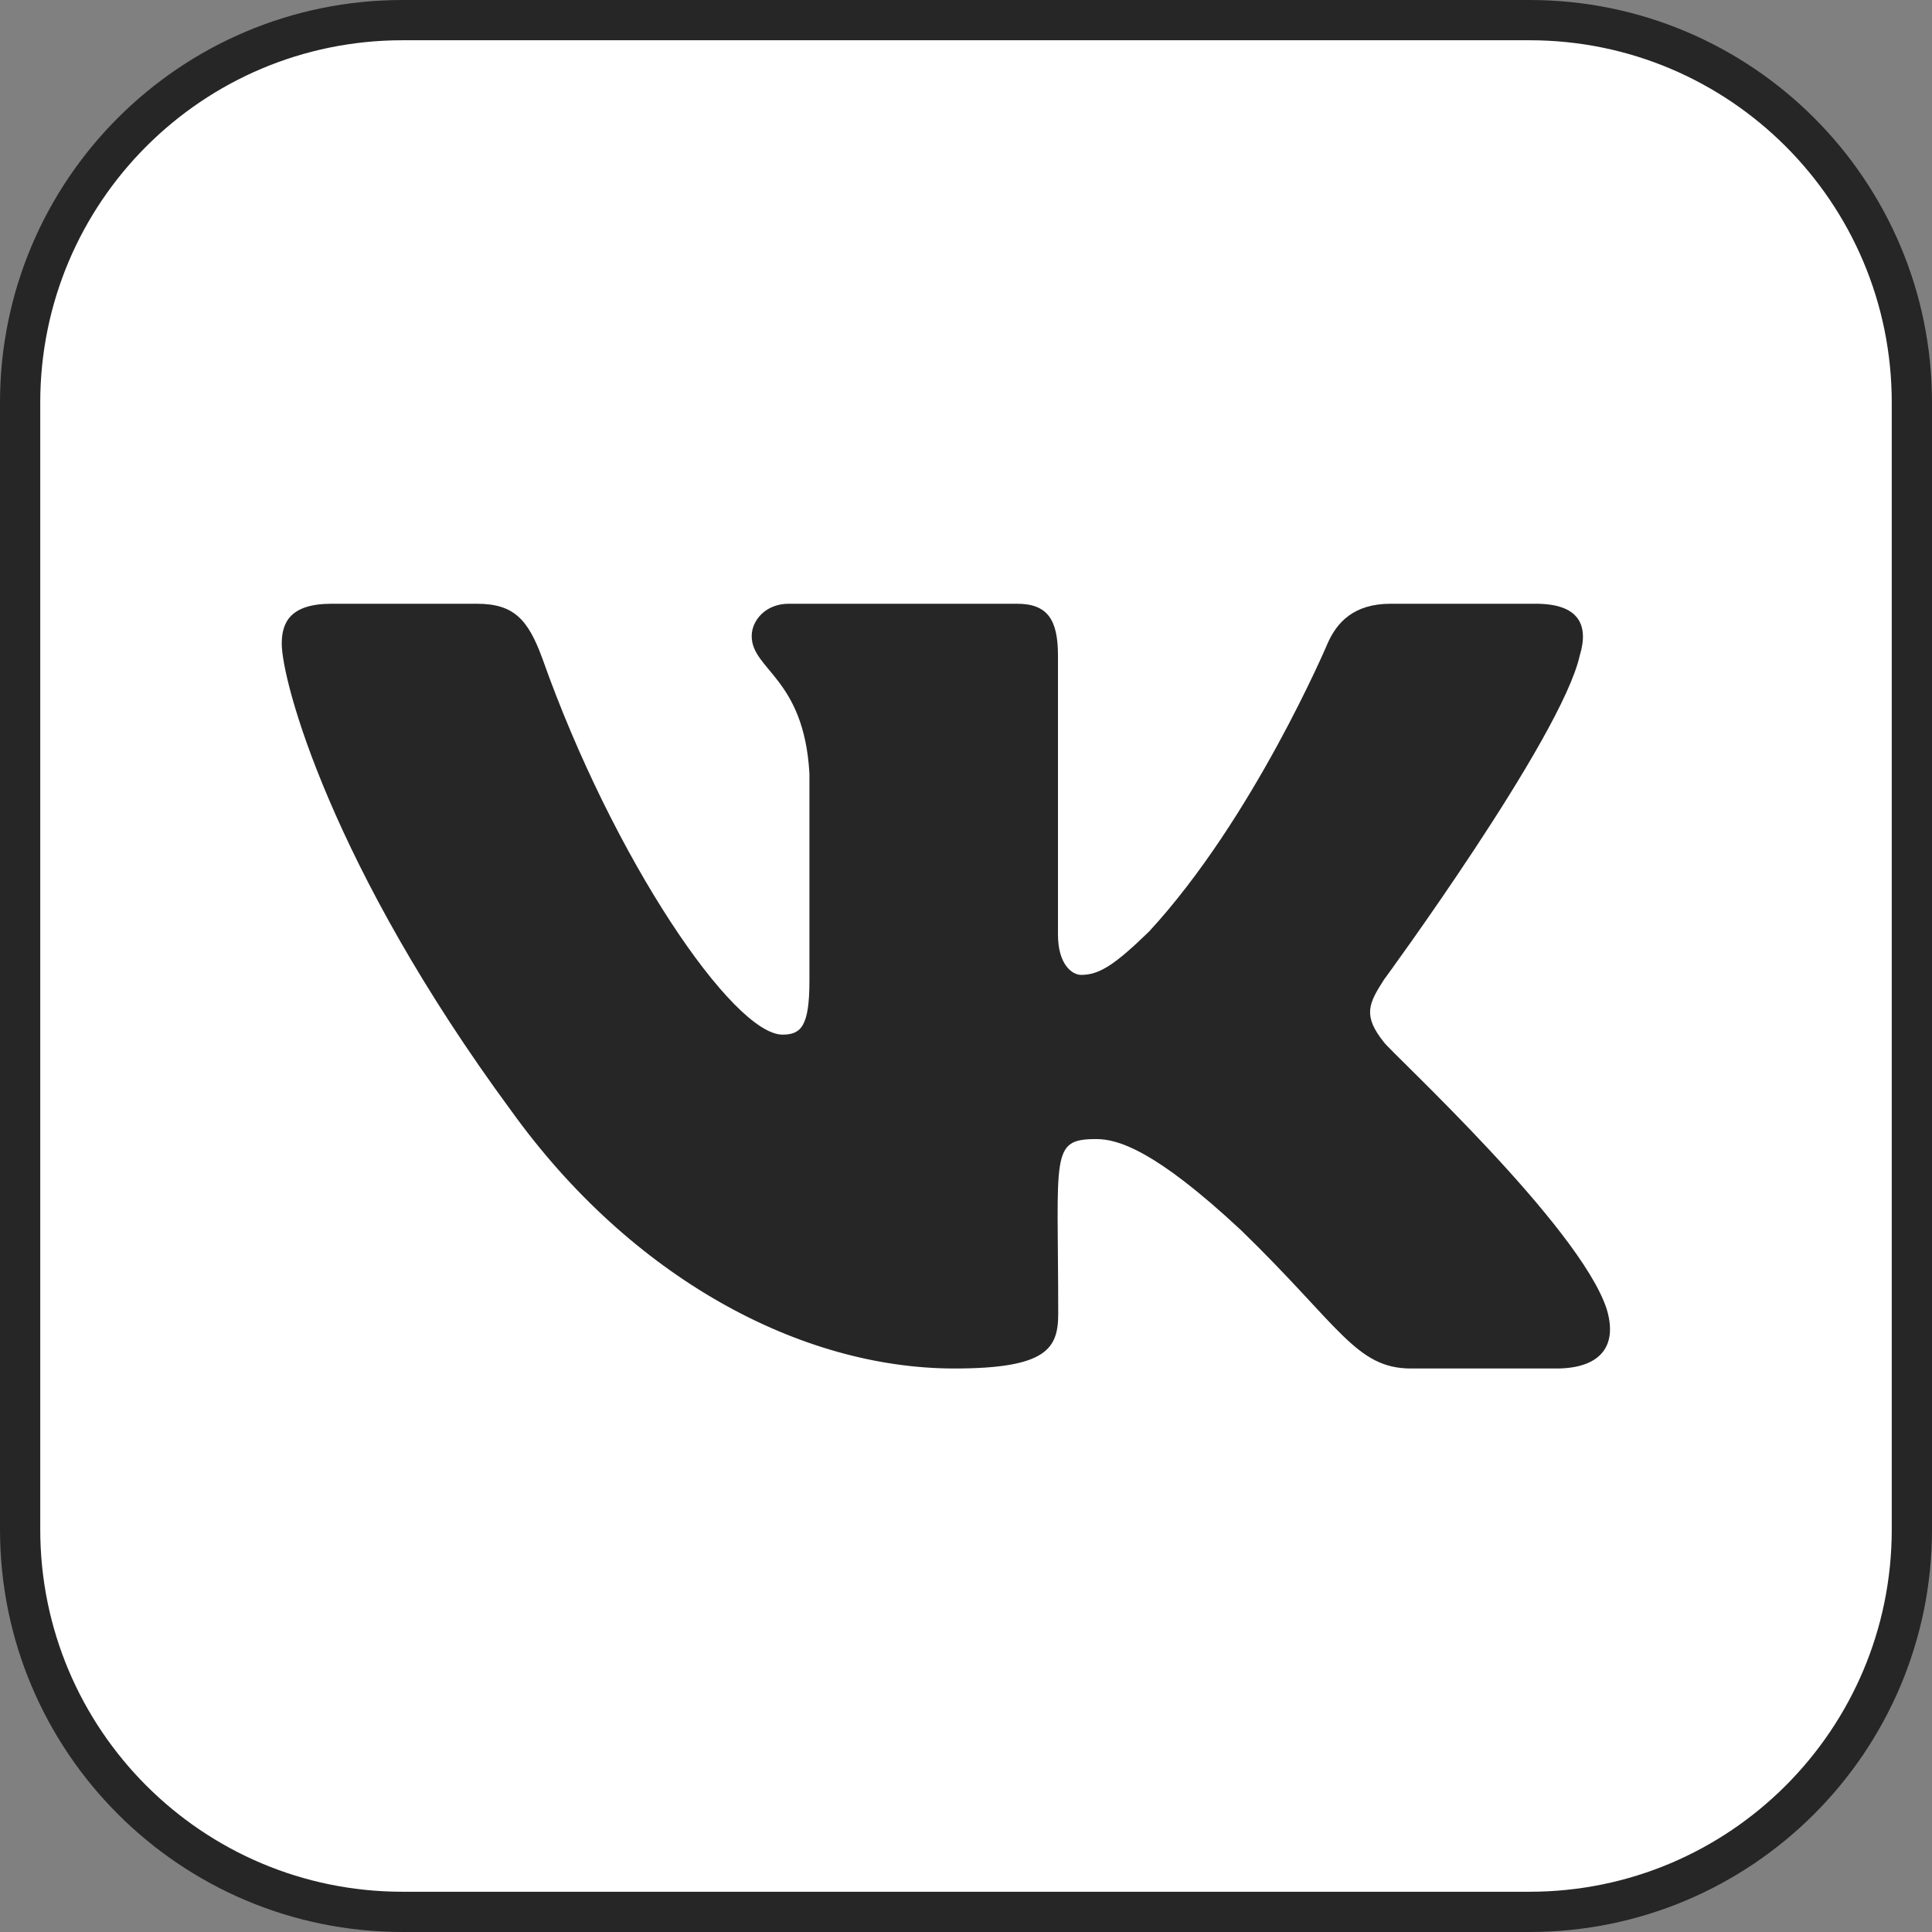 <?xml version="1.0" encoding="UTF-8"?> <svg xmlns="http://www.w3.org/2000/svg" width="48" height="48" viewBox="0 0 48 48" fill="none"><rect x="0" y="0" width="48" height="48" fill="#808080" stroke="none"/><path d="M10 0.5H38C43.247 0.5 47.5 4.753 47.5 10V38C47.5 43.247 43.247 47.5 38 47.5H10C4.753 47.5 0.5 43.247 0.5 38V10C0.5 4.753 4.753 0.5 10 0.5Z" fill="white" stroke="#262626"></path><path d="M39.248 16.288C39.475 15.546 39.248 15 38.157 15H34.549C33.63 15 33.208 15.469 32.981 15.992C32.981 15.992 31.143 20.332 28.546 23.146C27.706 23.96 27.32 24.221 26.861 24.221C26.634 24.221 26.285 23.96 26.285 23.218V16.288C26.285 15.398 26.028 15 25.268 15H19.595C19.02 15 18.676 15.416 18.676 15.802C18.676 16.645 19.975 16.841 20.11 19.216V24.369C20.11 25.497 19.902 25.705 19.442 25.705C18.217 25.705 15.24 21.347 13.475 16.36C13.12 15.392 12.771 15 11.846 15H8.237C7.208 15 7 15.469 7 15.992C7 16.918 8.225 21.519 12.703 27.599C15.687 31.75 19.889 34 23.712 34C26.009 34 26.291 33.501 26.291 32.64C26.291 28.674 26.083 28.3 27.235 28.3C27.768 28.3 28.686 28.561 30.831 30.562C33.281 32.937 33.685 34 35.058 34H38.666C39.695 34 40.216 33.501 39.916 32.516C39.23 30.443 34.592 26.18 34.384 25.895C33.851 25.23 34.004 24.933 34.384 24.34C34.39 24.334 38.795 18.325 39.248 16.288Z" fill="#262626"></path></svg> 